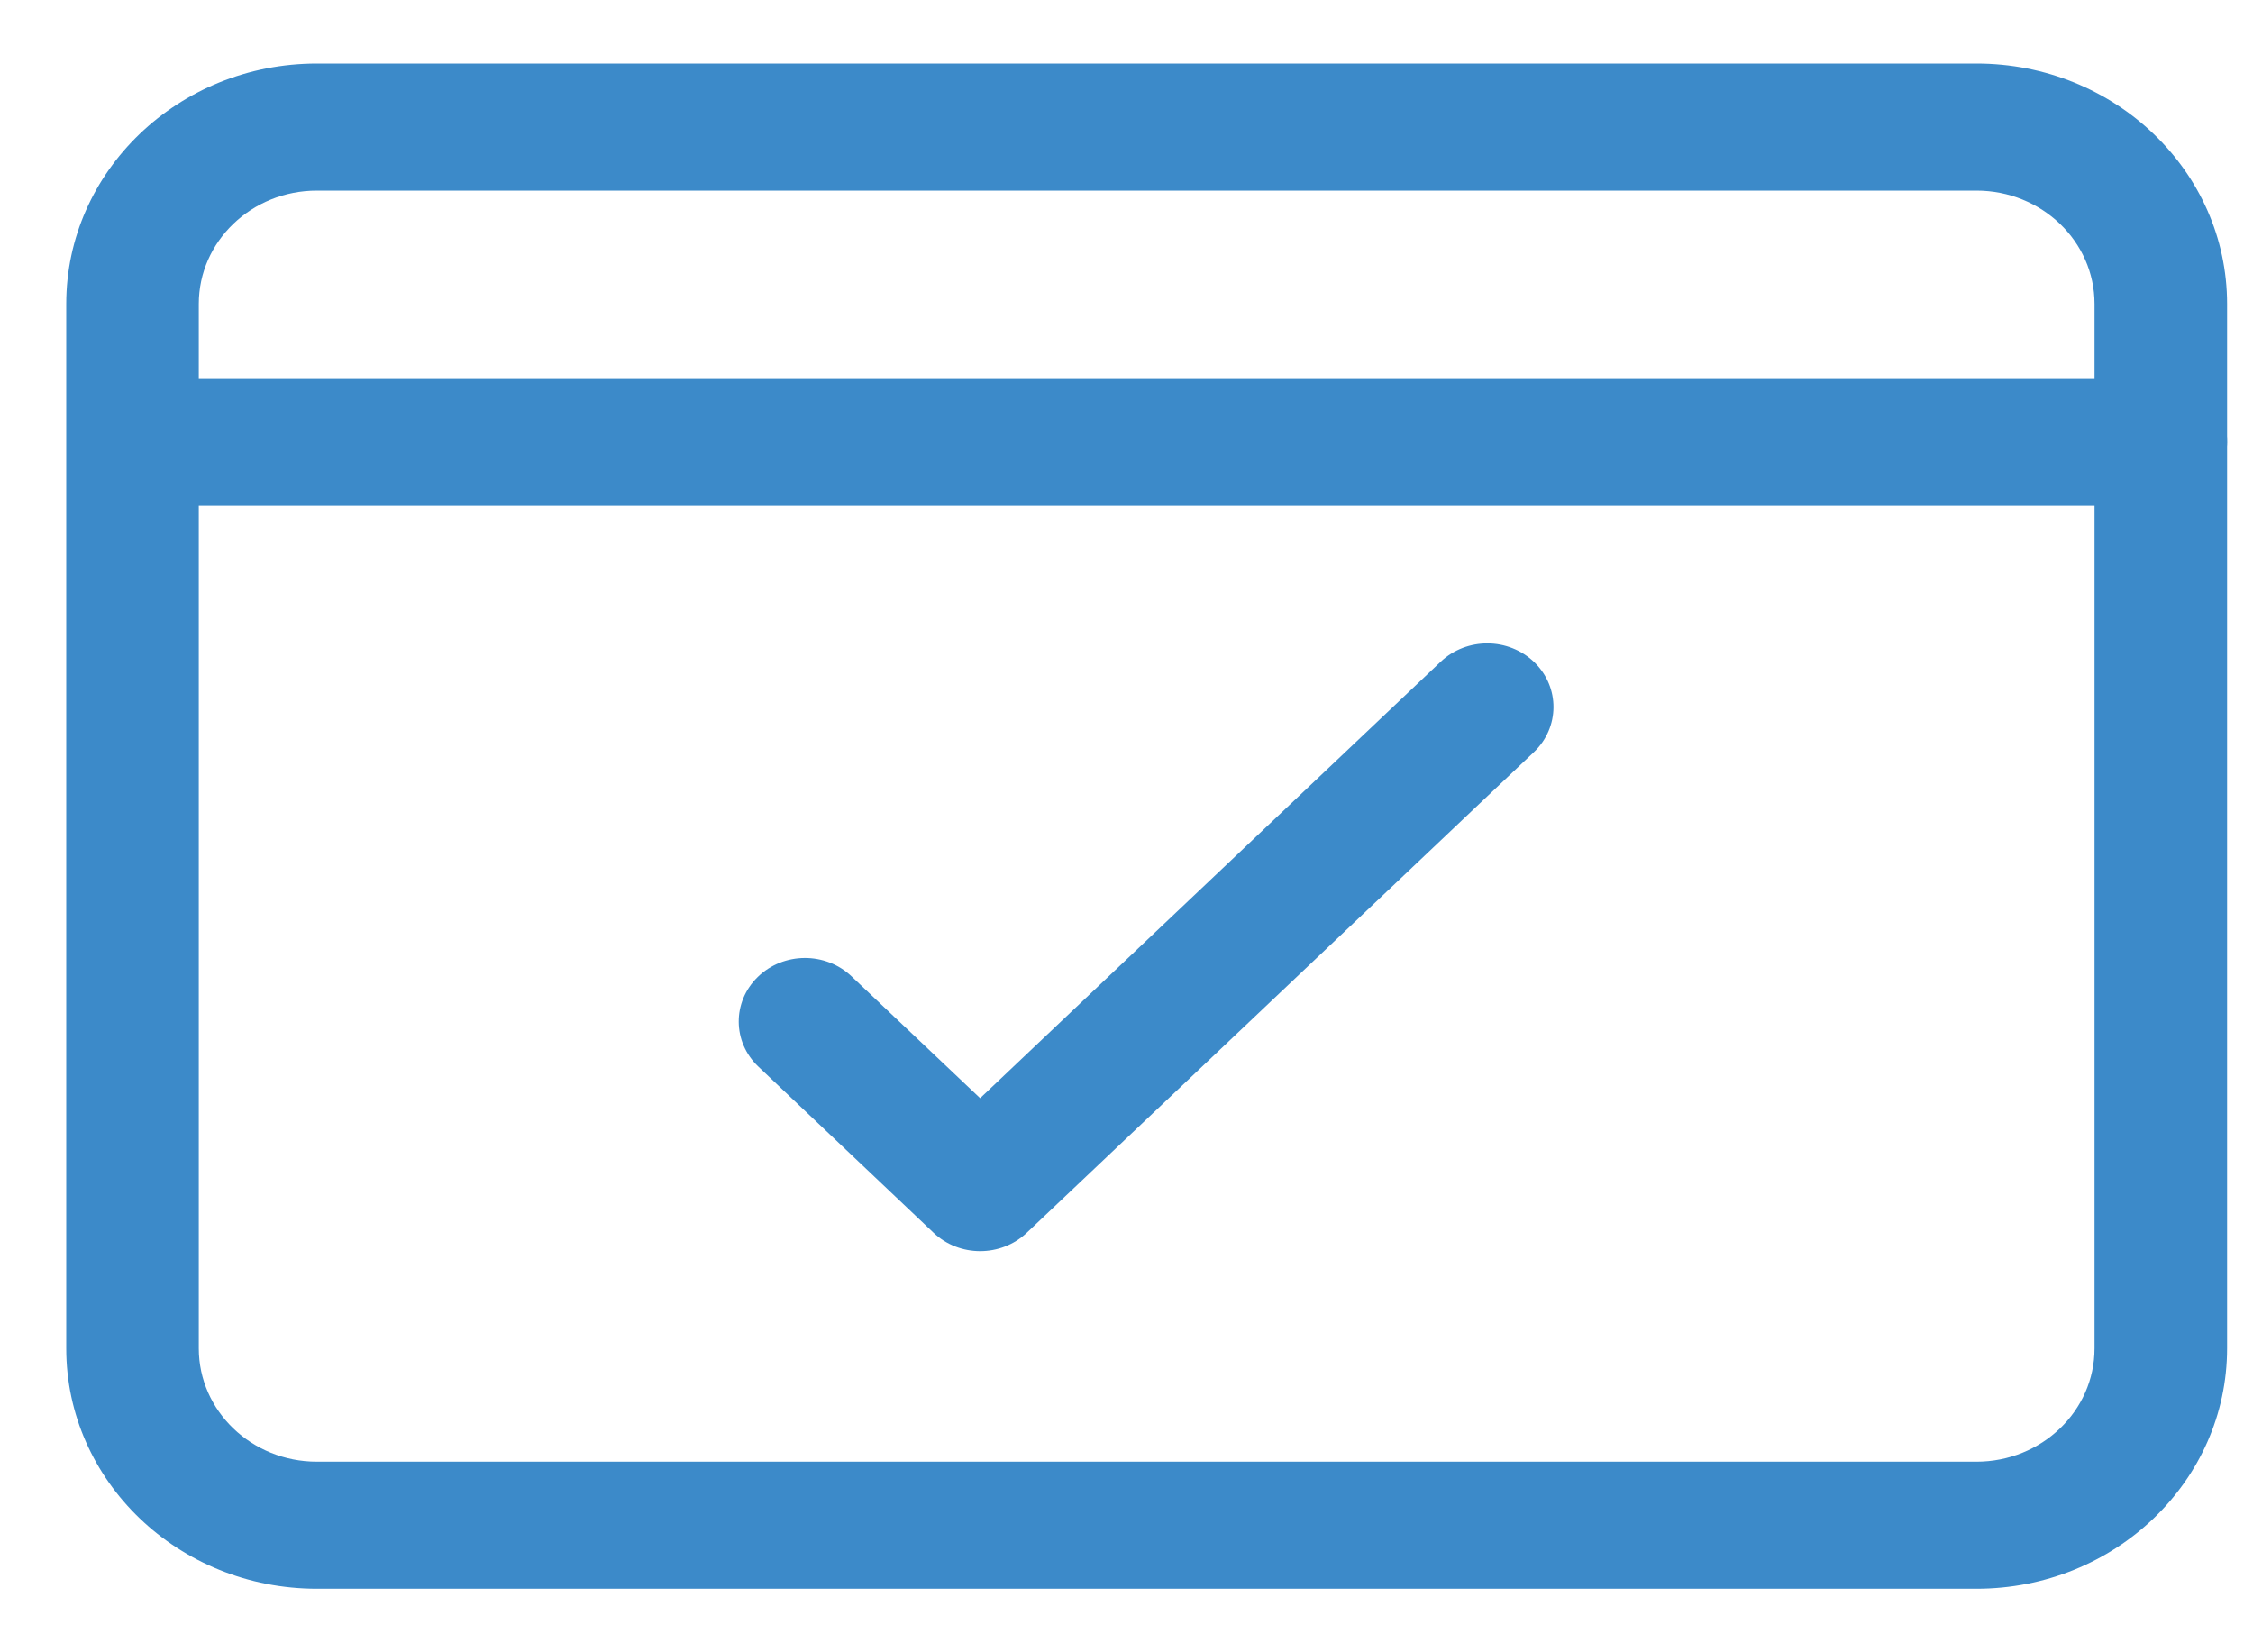 <?xml version="1.0" encoding="UTF-8"?>
<svg width="30px" height="22px" viewBox="0 0 30 22" version="1.1" xmlns="http://www.w3.org/2000/svg" xmlns:xlink="http://www.w3.org/1999/xlink">
    <!-- Generator: Sketch 51.3 (57544) - http://www.bohemiancoding.com/sketch -->
    <title>16_visitors copy</title>
    <desc>Created with Sketch.</desc>
    <defs></defs>
    <g id="Page-1" stroke="none" stroke-width="1" fill="none" fill-rule="evenodd">
        <g id="HD-Feature" transform="translate(-344, -4160)" fill="#3C8AC9" fill-rule="nonzero">
            <g id="16_visitors-copy" transform="translate(344, 4160)">
                <path d="M4.22,2.538 C3.351,2.538 2.647,3.214 2.647,4.047 L2.647,17.953 C2.647,18.786 3.351,19.462 4.22,19.462 L26.317,19.462 C27.186,19.462 27.89,18.786 27.89,17.953 L27.89,4.047 C27.89,3.214 27.186,2.538 26.317,2.538 L4.22,2.538 Z M4.22,0.846 L26.317,0.846 C28.16,0.846 29.655,2.279 29.655,4.047 L29.655,17.953 C29.655,19.721 28.16,21.154 26.317,21.154 L4.22,21.154 C2.377,21.154 0.882,19.721 0.882,17.953 L0.882,4.047 C0.882,2.279 2.377,0.846 4.22,0.846 Z" id="Rectangle-7"></path>
                <path d="M2.379,6.727 C1.891,6.727 1.496,6.348 1.496,5.881 C1.496,5.413 1.891,5.035 2.379,5.035 L28.772,5.035 C29.26,5.035 29.655,5.413 29.655,5.881 C29.655,6.348 29.26,6.727 28.772,6.727 L2.379,6.727 Z" id="Path-26"></path>
                <path d="M19.183,8.811 C19.53,8.483 20.088,8.486 20.431,8.818 C20.773,9.151 20.77,9.686 20.424,10.015 L13.672,16.414 C13.328,16.74 12.775,16.74 12.431,16.414 L10.099,14.203 C9.752,13.875 9.749,13.339 10.091,13.007 C10.434,12.674 10.993,12.671 11.339,13 L13.051,14.622 L19.183,8.811 Z" id="Path-27"></path>
            </g>
        </g>
    </g>
</svg>